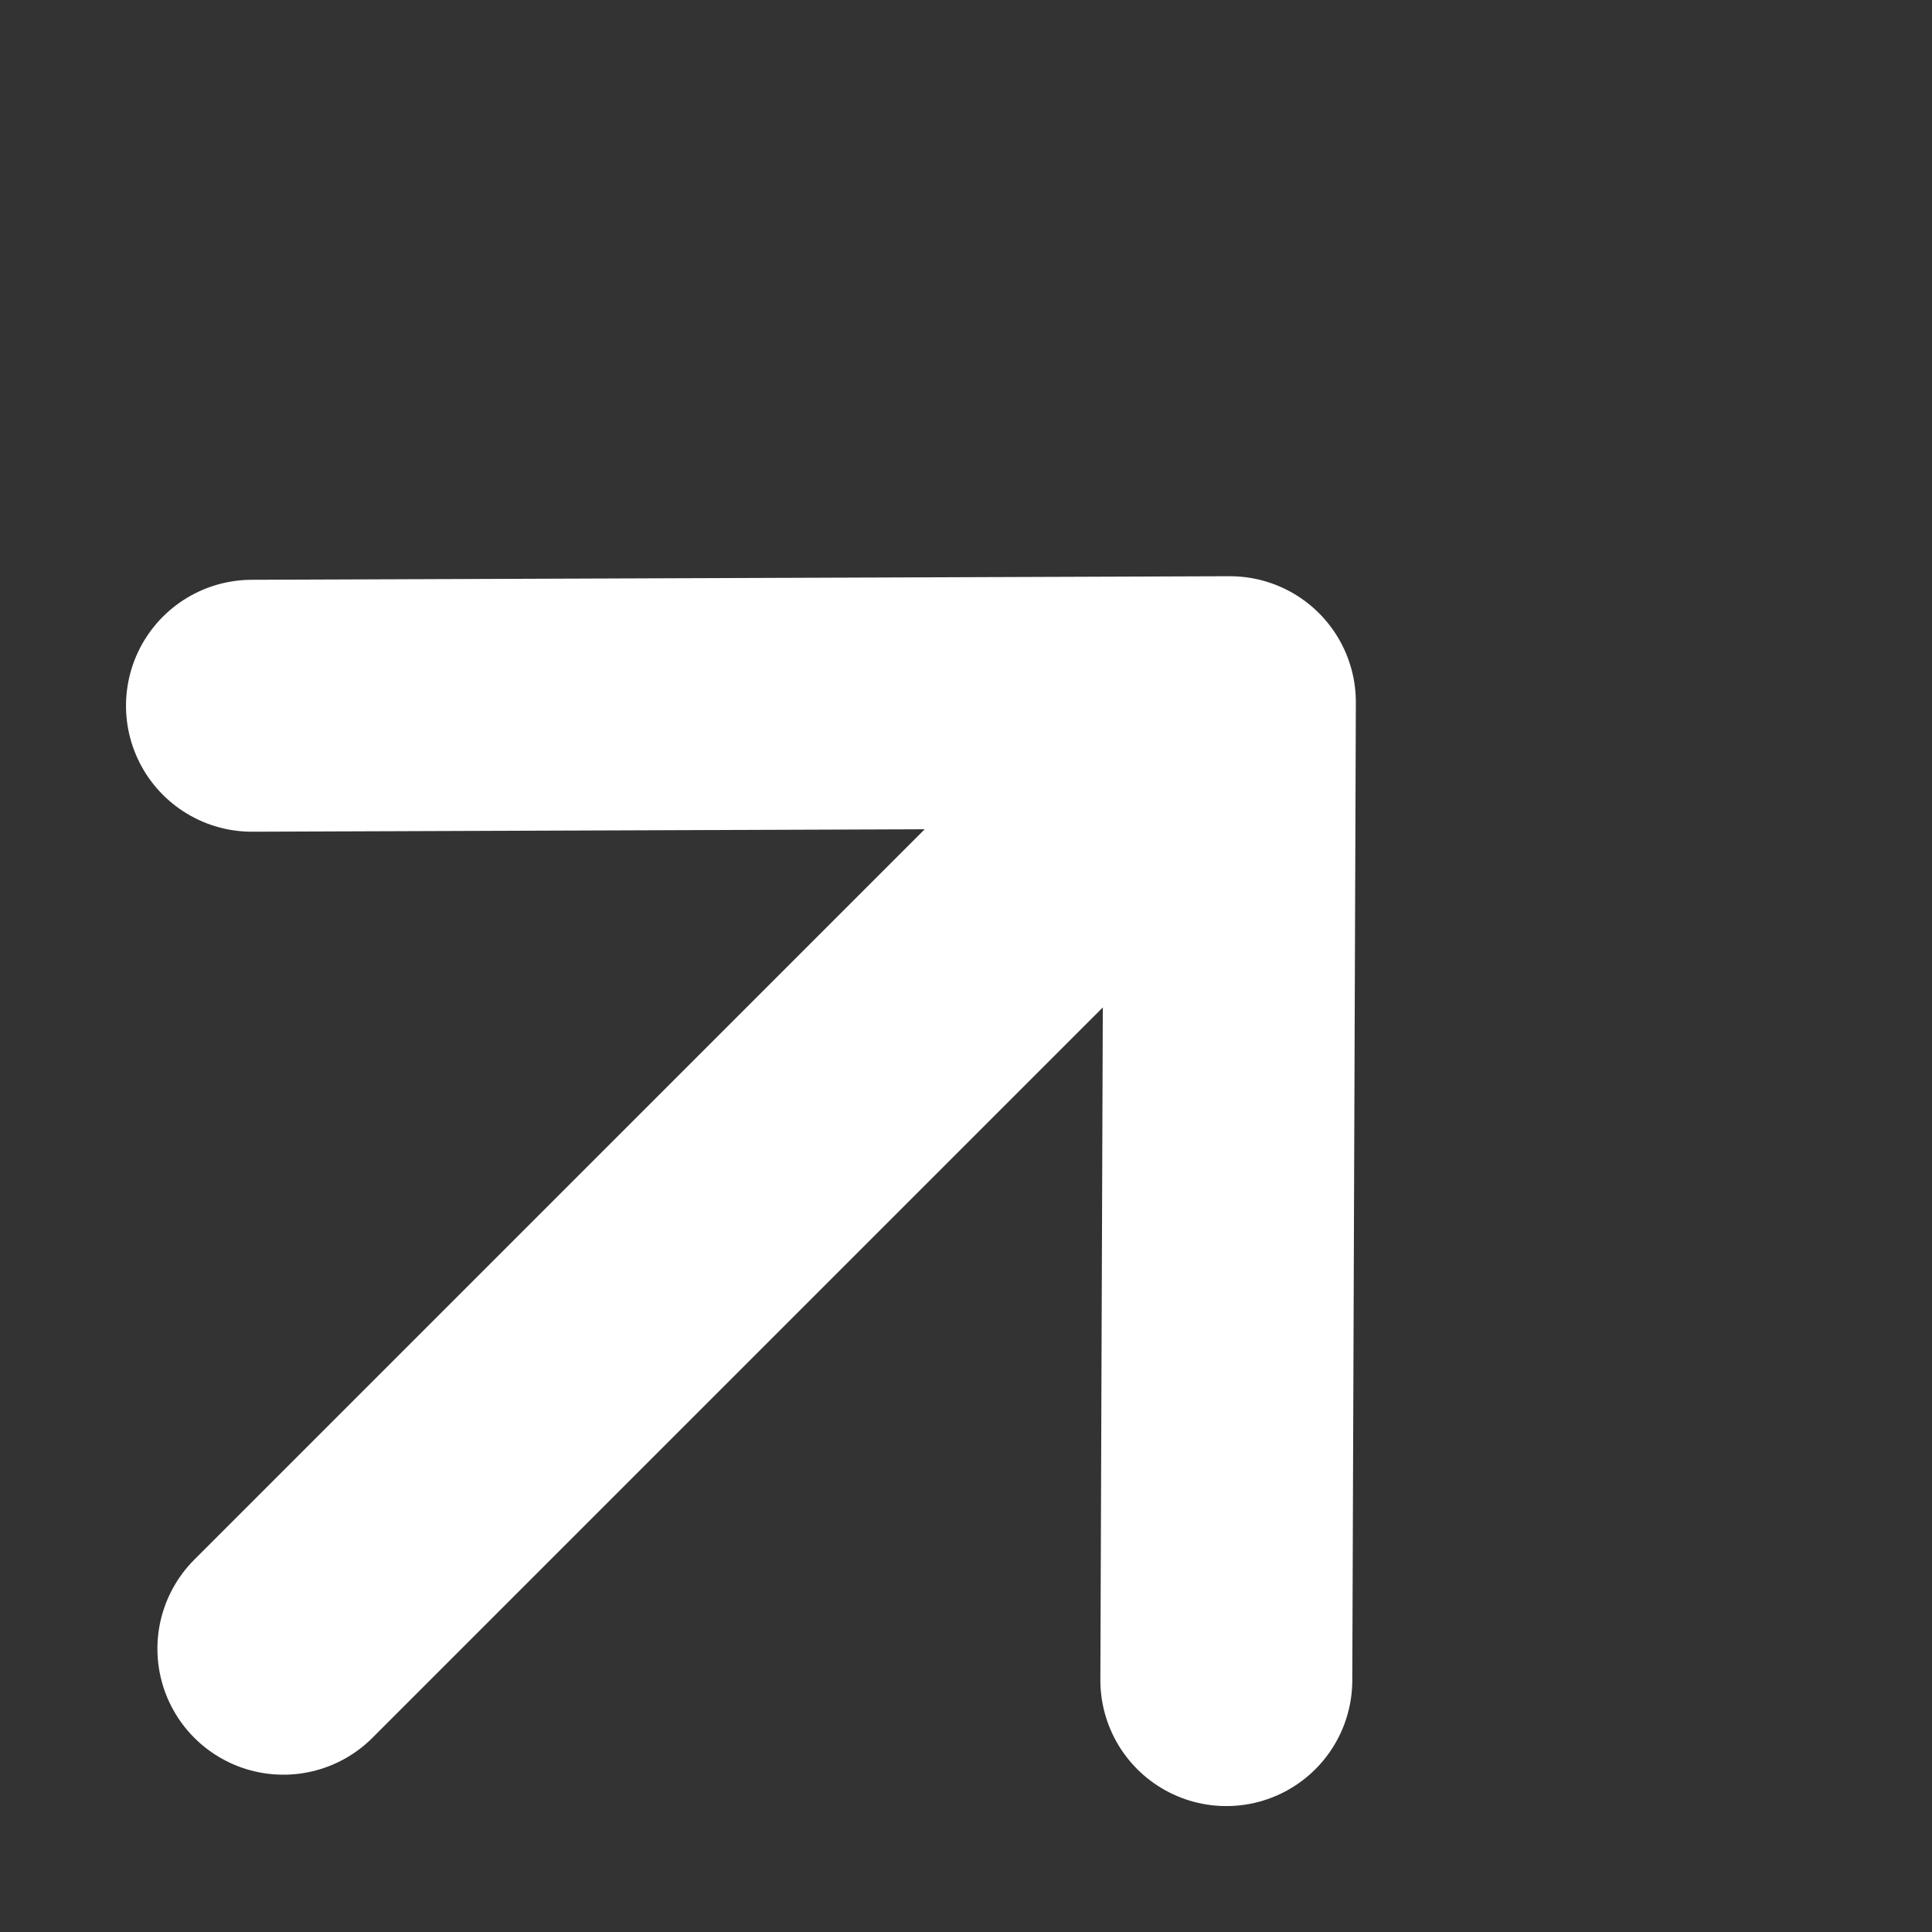 <svg xmlns="http://www.w3.org/2000/svg" width="19.172" height="19.172" viewBox="0 0 19.172 19.172">
  <rect x="0" y="0" width="19.172" height="19.172" fill="#333333" stroke="none"/>
  <g id="next-p" transform="translate(-171.667 -2867.774)">
    <path id="Path_87" data-name="Path 87" d="M96.829,14.9l6.887,6.837-6.887,6.837" transform="translate(95.163 2932.71) rotate(-45)" fill="none" stroke="#fff" stroke-linecap="round" stroke-linejoin="round" stroke-width="2.5"/>
    <line id="Line_16" data-name="Line 16" x1="11.718" transform="translate(174.479 2884.135) rotate(-45)" fill="none" stroke="#fff" stroke-linecap="round" stroke-linejoin="round" stroke-width="2.5"/>
  </g>
</svg>
